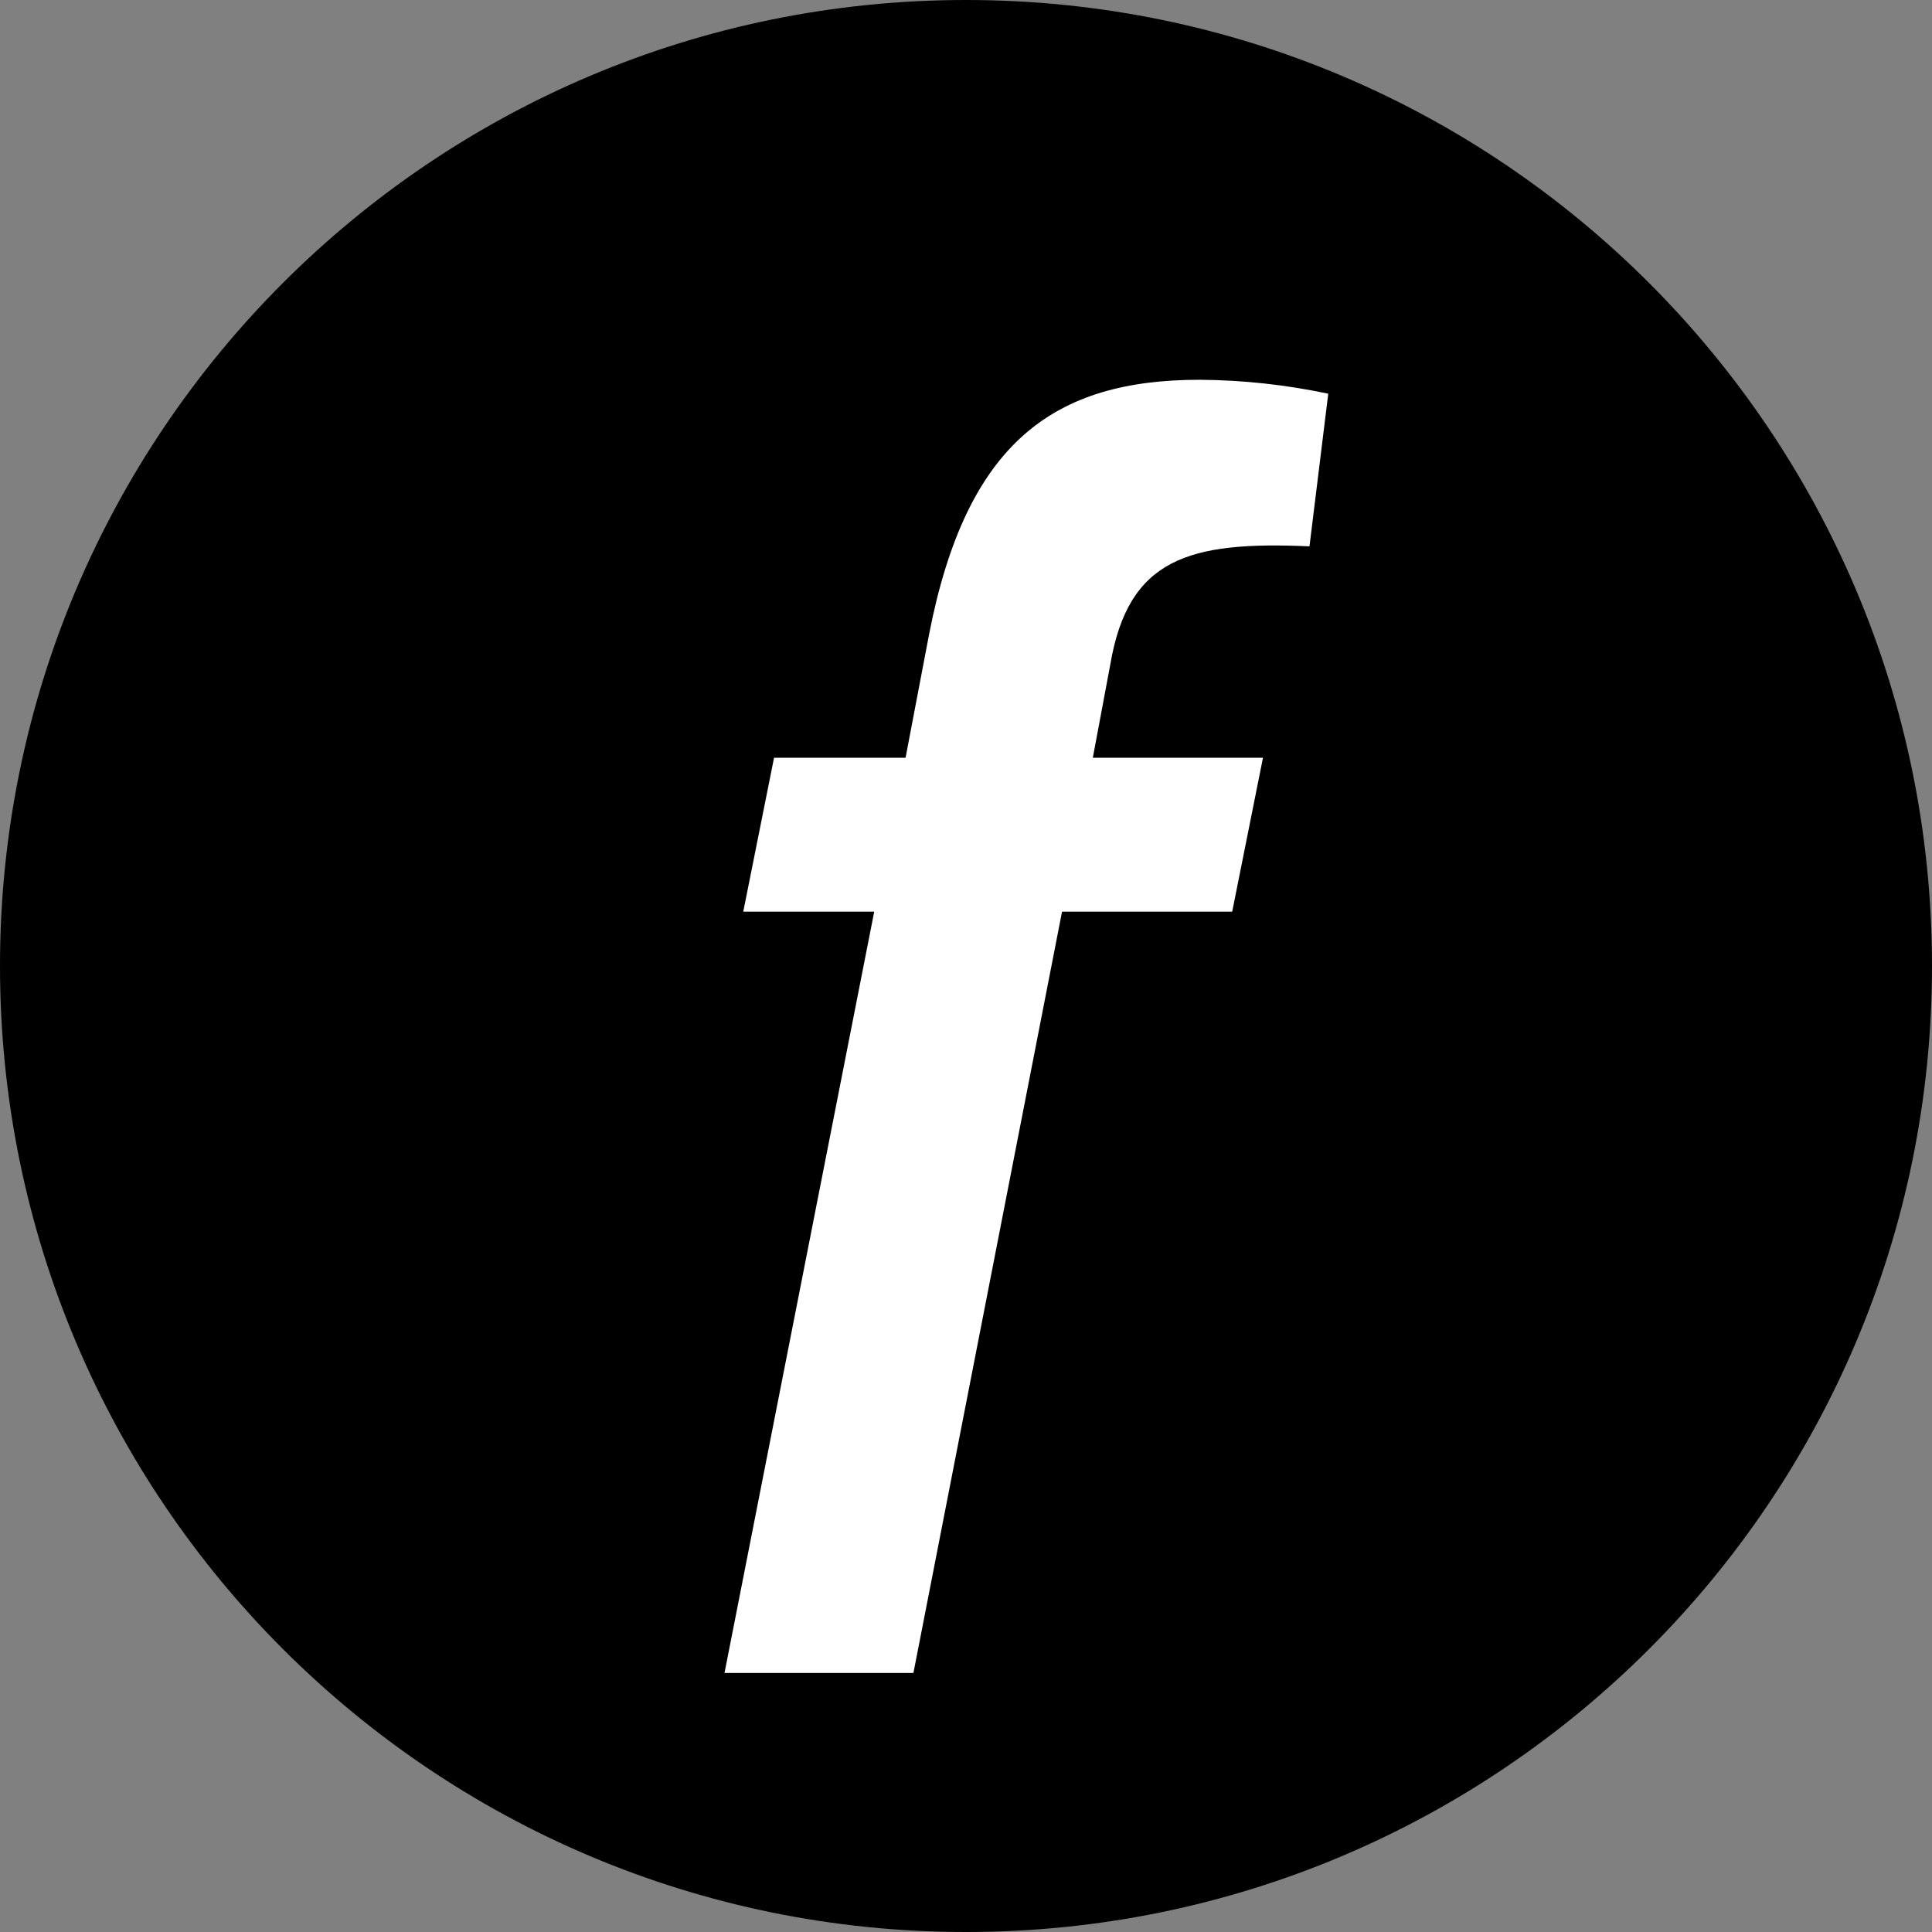 <svg width="17" height="17" viewBox="0 0 14 14" fill="none" xmlns="http://www.w3.org/2000/svg">
<rect x="0" y="0" width="14" height="14" fill="#808080" stroke="none"/>
<path d="M7 14C10.866 14 14 10.866 14 7C14 3.134 10.866 0 7 0C3.134 0 0 3.134 0 7C0 10.866 3.134 14 7 14Z" fill="black"/>
<path d="M9.489 3.959C8.614 3.92 8.177 4.047 8.046 4.813L7.919 5.491H9.152L8.929 6.606H7.696L6.619 12.123H5.25L6.335 6.606H5.386L5.609 5.491H6.562L6.733 4.594C7.004 3.203 7.639 2.752 8.693 2.752C9.006 2.754 9.319 2.788 9.625 2.853L9.489 3.959Z" fill="white"/>
</svg>

